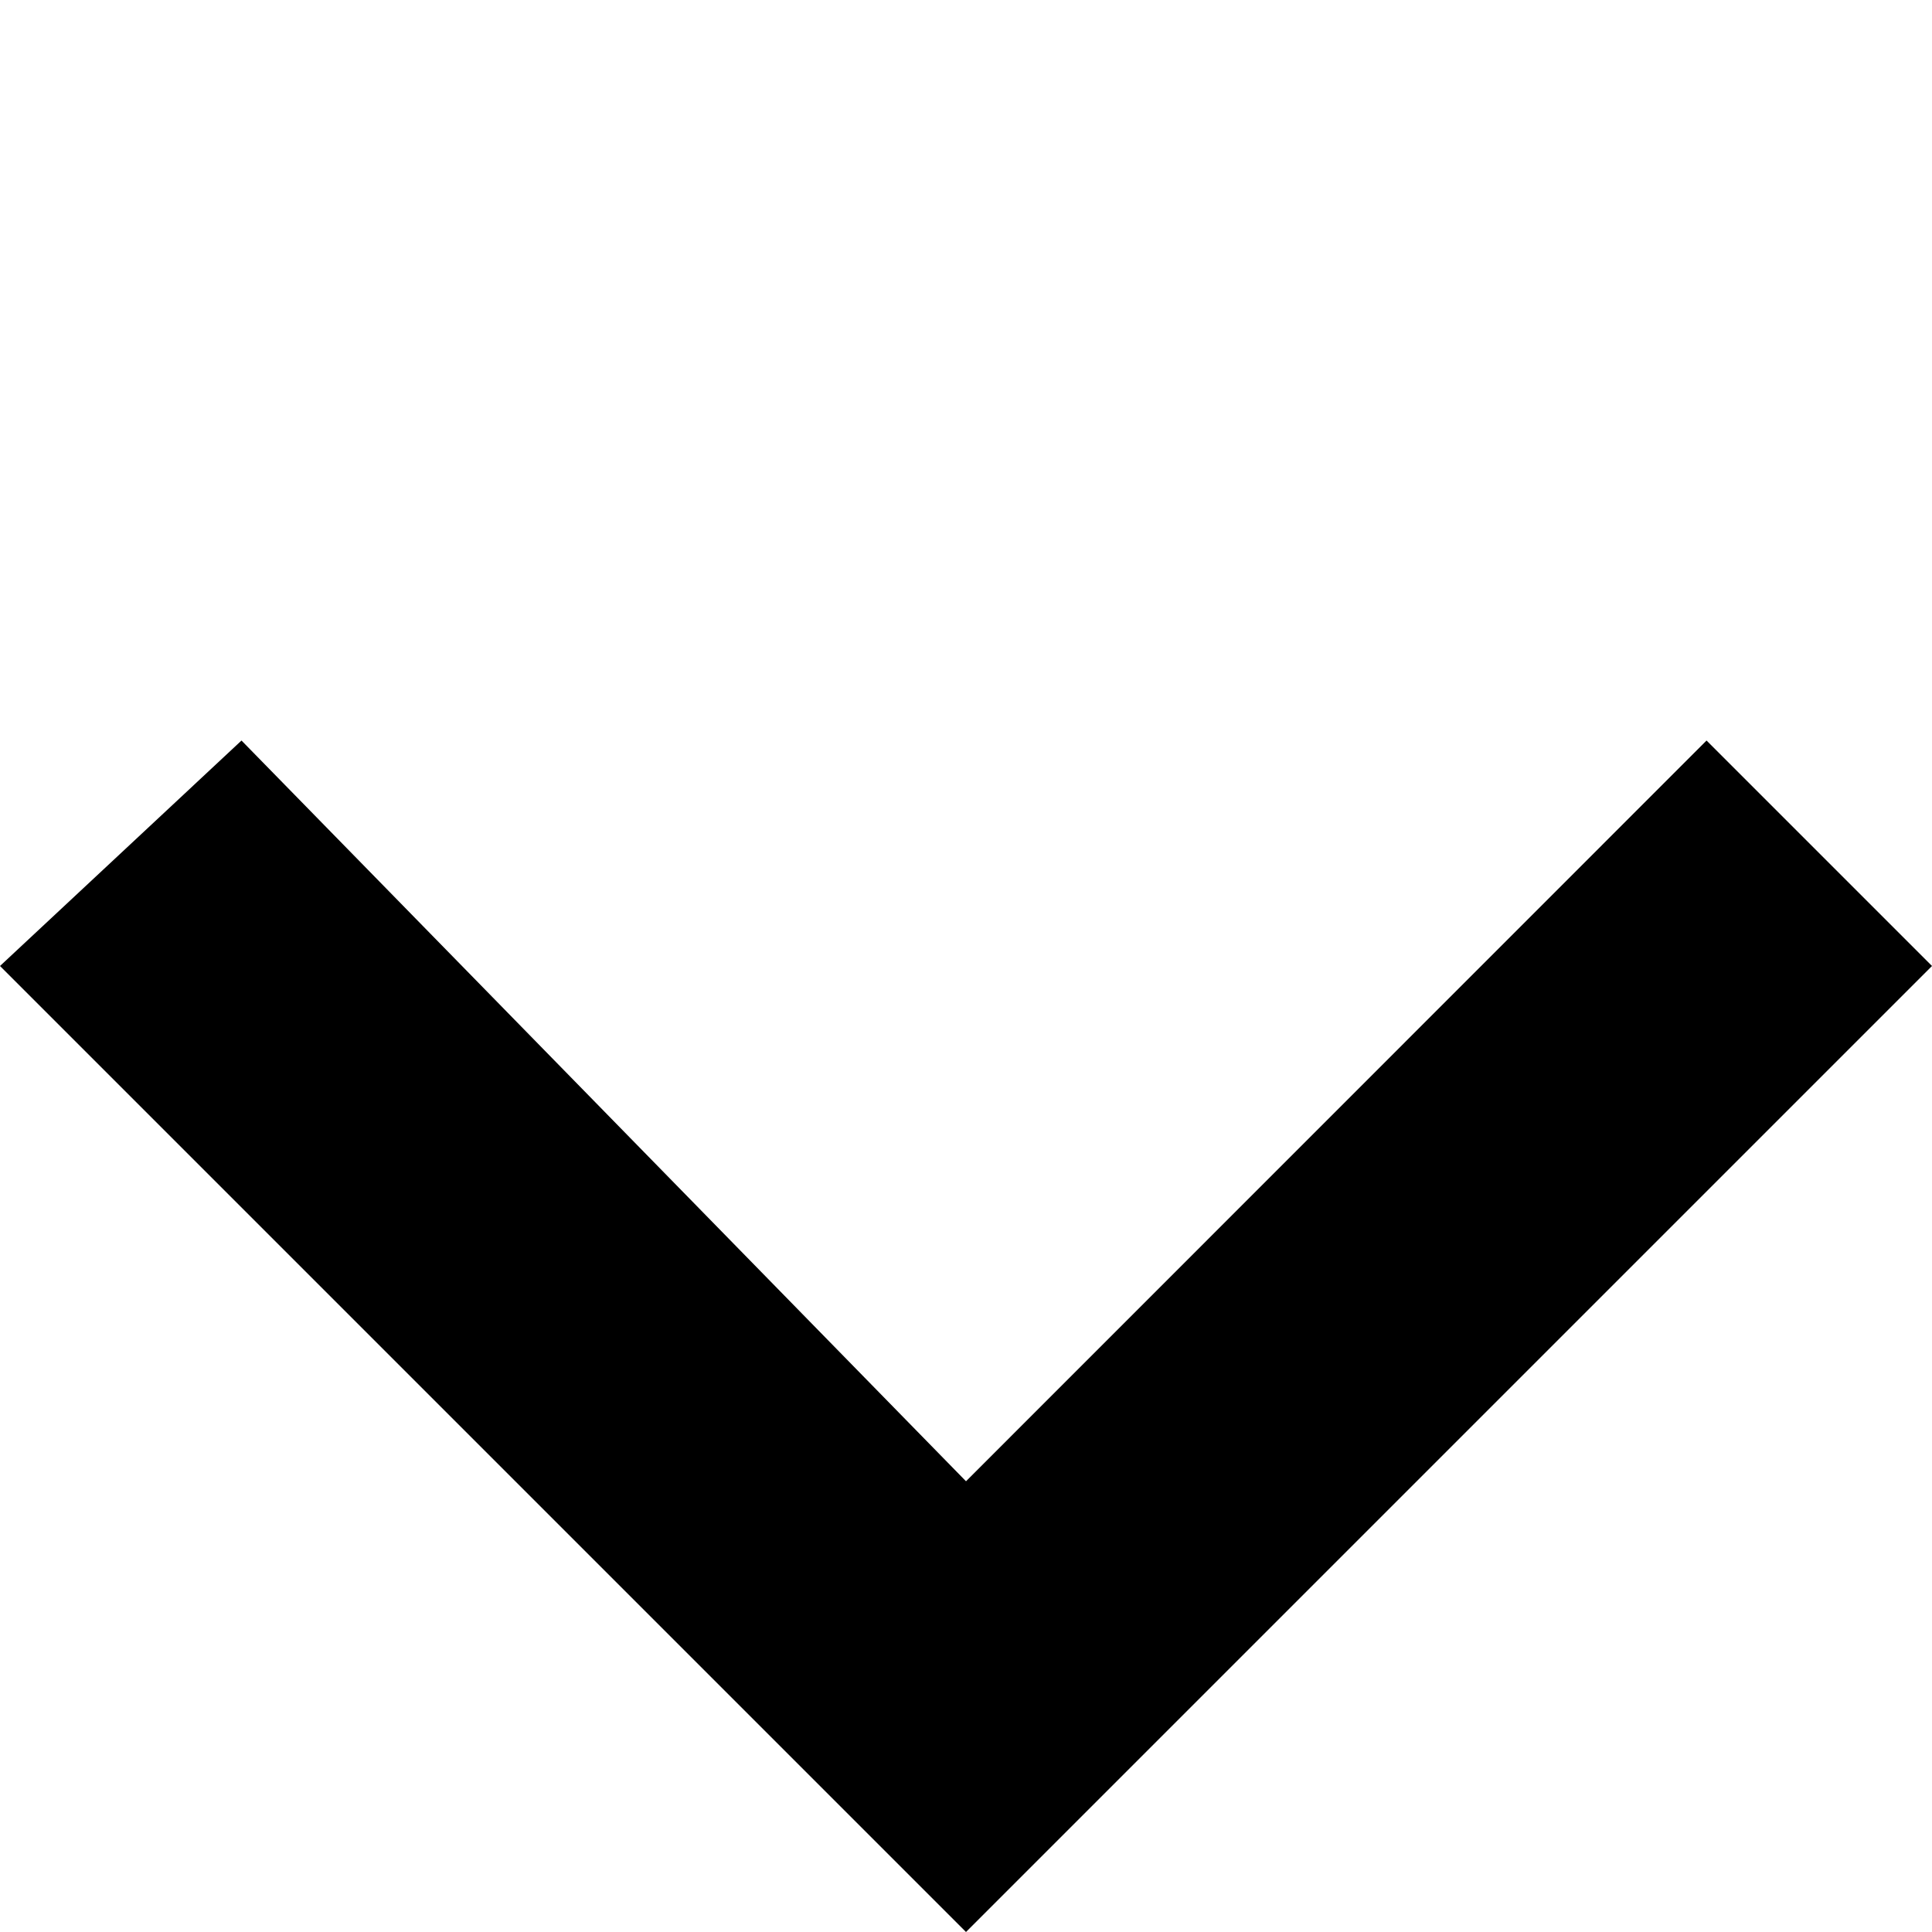 <?xml version="1.0" encoding="UTF-8"?> <svg xmlns="http://www.w3.org/2000/svg" width="10" height="10" viewBox="0 0 10 10" fill="none"><path d="M1.25 3.833L5 7.667L8.833 3.833L10 5L5 10L-9.53674e-07 5L1.25 3.833Z" fill="black"></path></svg> 